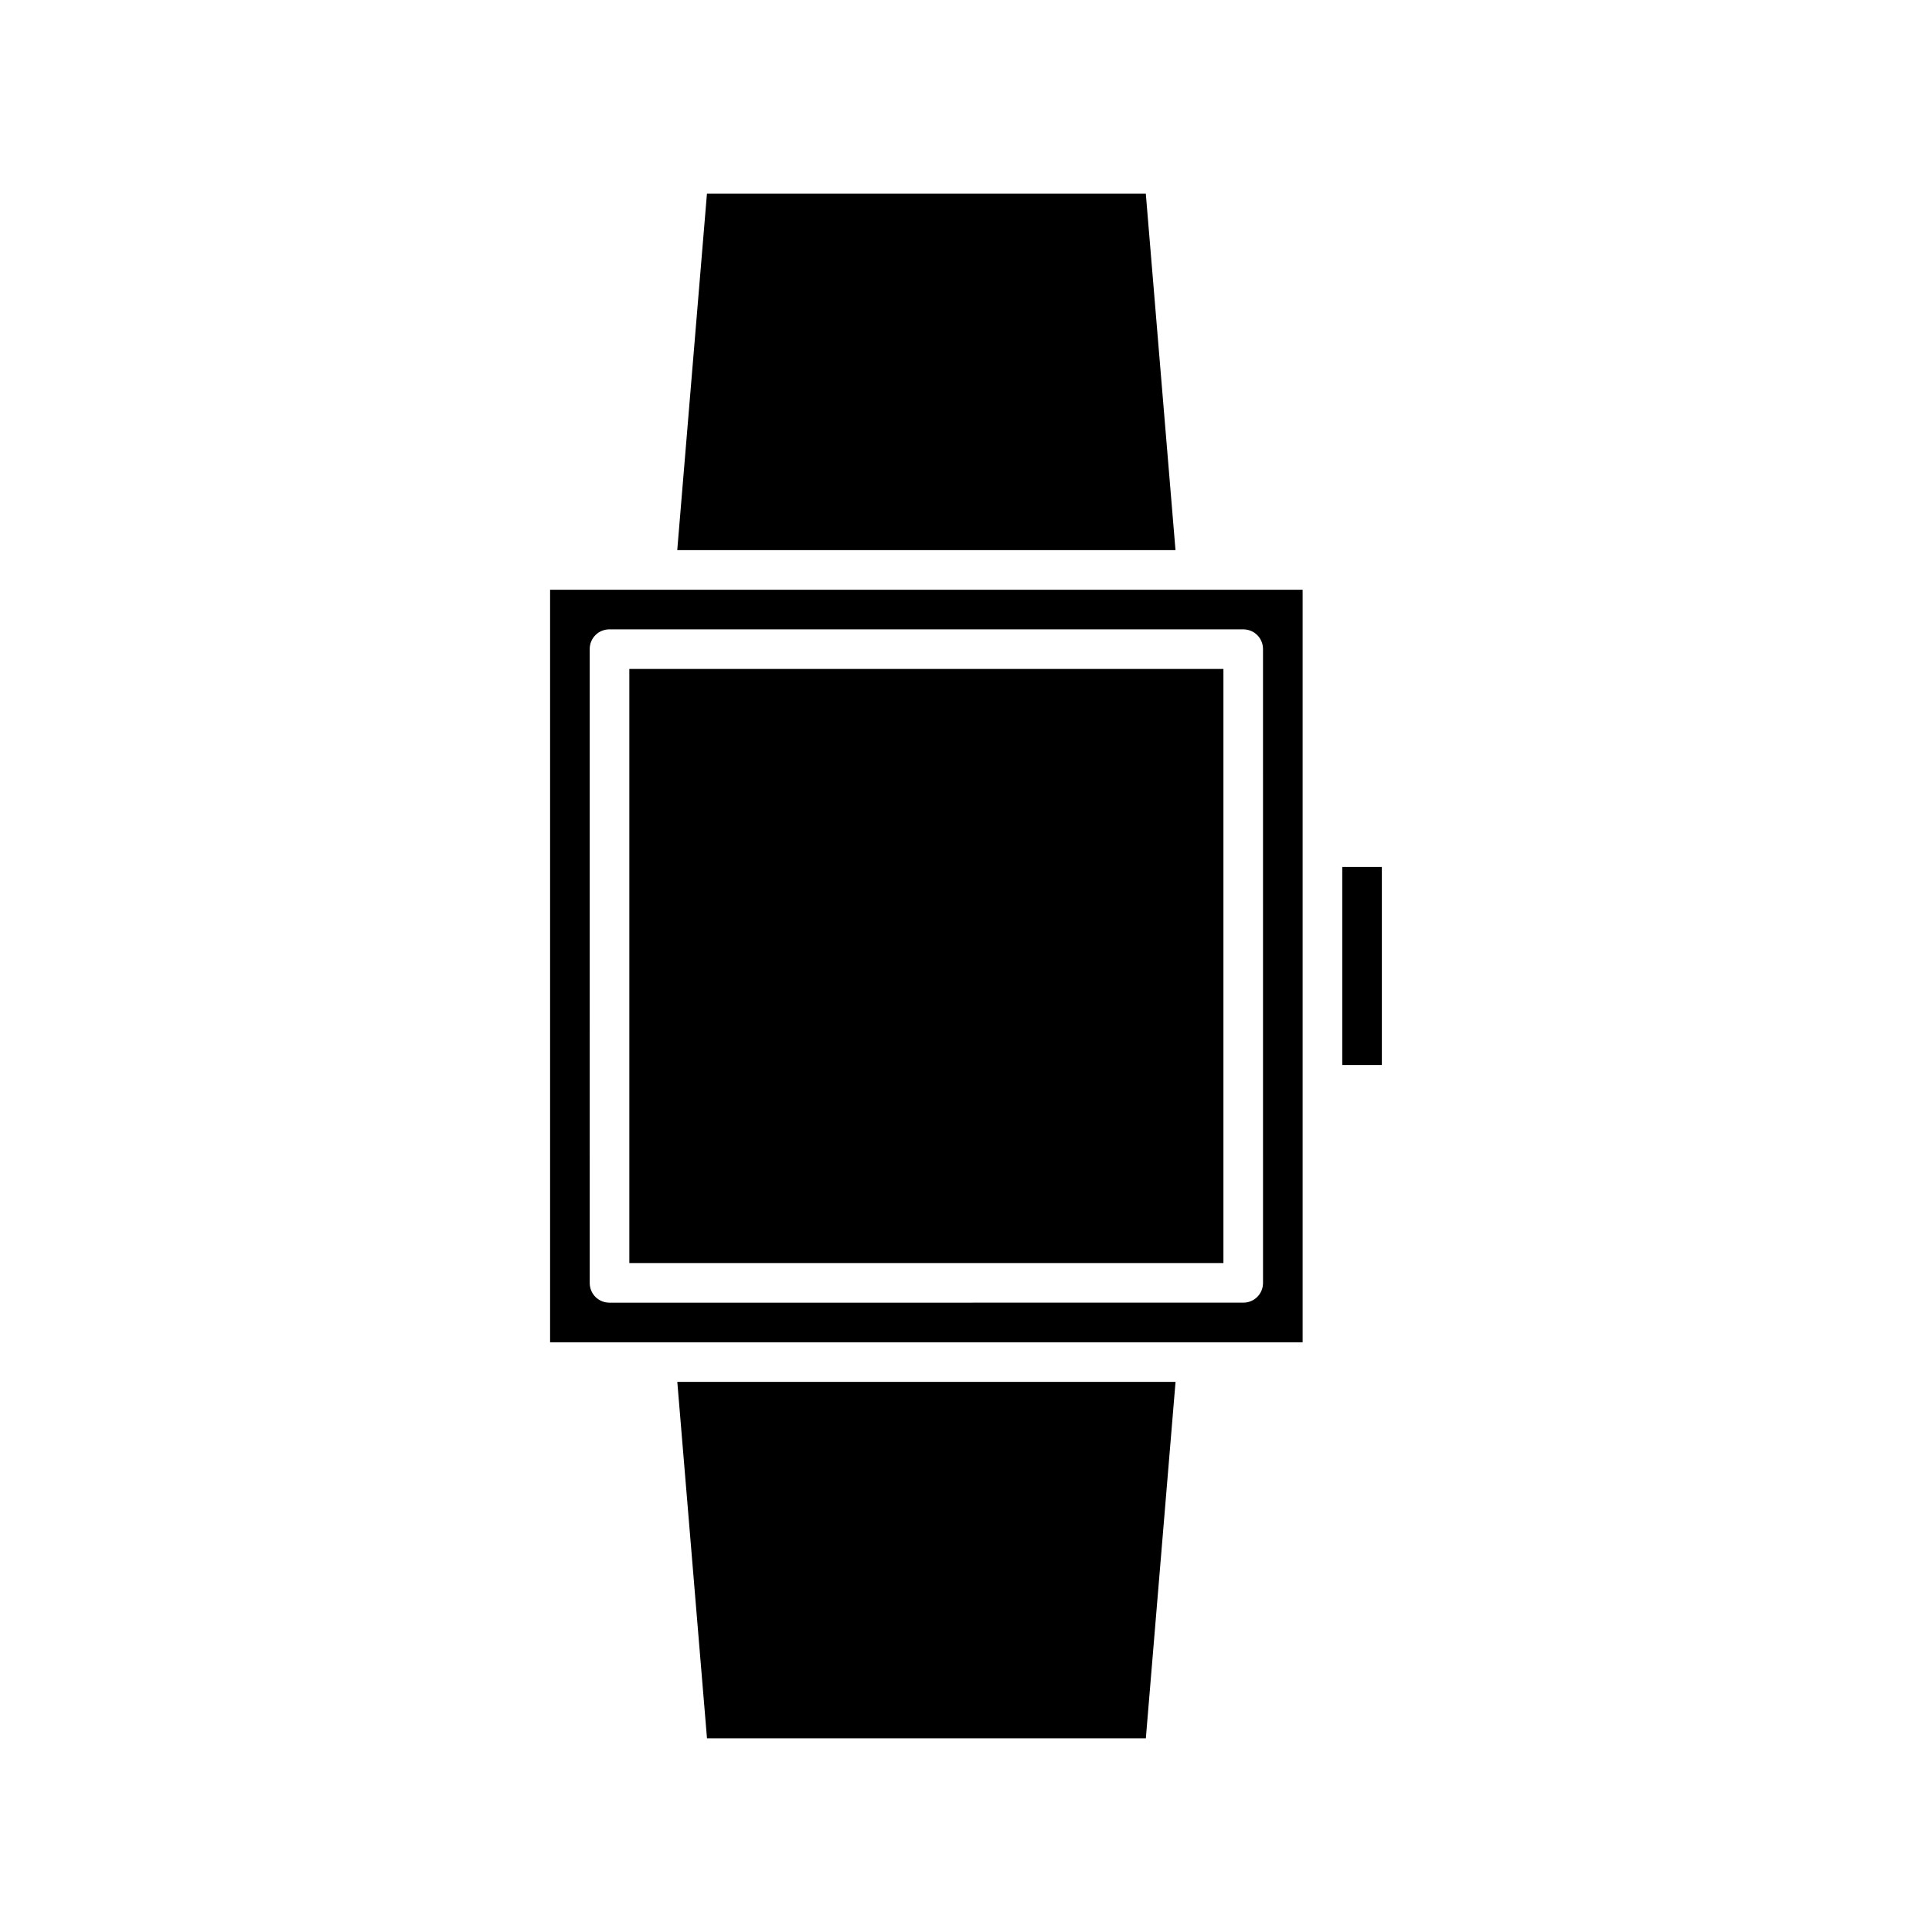 <?xml version="1.0" encoding="UTF-8"?>
<!-- Uploaded to: SVG Repo, www.svgrepo.com, Generator: SVG Repo Mixer Tools -->
<svg fill="#000000" width="800px" height="800px" version="1.1" viewBox="144 144 512 512" xmlns="http://www.w3.org/2000/svg">
 <g>
  <path d="m310.78 321.28h157.44v157.44h-157.44z"/>
  <path d="m447.65 195.32h-116.3l-7.871 94.465h132.04z"/>
  <path d="m499.71 373.76h10.496v52.48h-10.496z"/>
  <path d="m331.36 604.67h116.3l7.871-94.465h-132.04z"/>
  <path d="m489.21 300.29h-199.43v199.43h199.43zm-10.496 183.68c0 2.938-2.309 5.246-5.246 5.246l-167.94 0.004c-2.938 0-5.246-2.309-5.246-5.246l-0.004-167.94c0-2.938 2.309-5.246 5.246-5.246h167.94c2.938 0 5.246 2.309 5.246 5.246z"/>
 </g>
</svg>